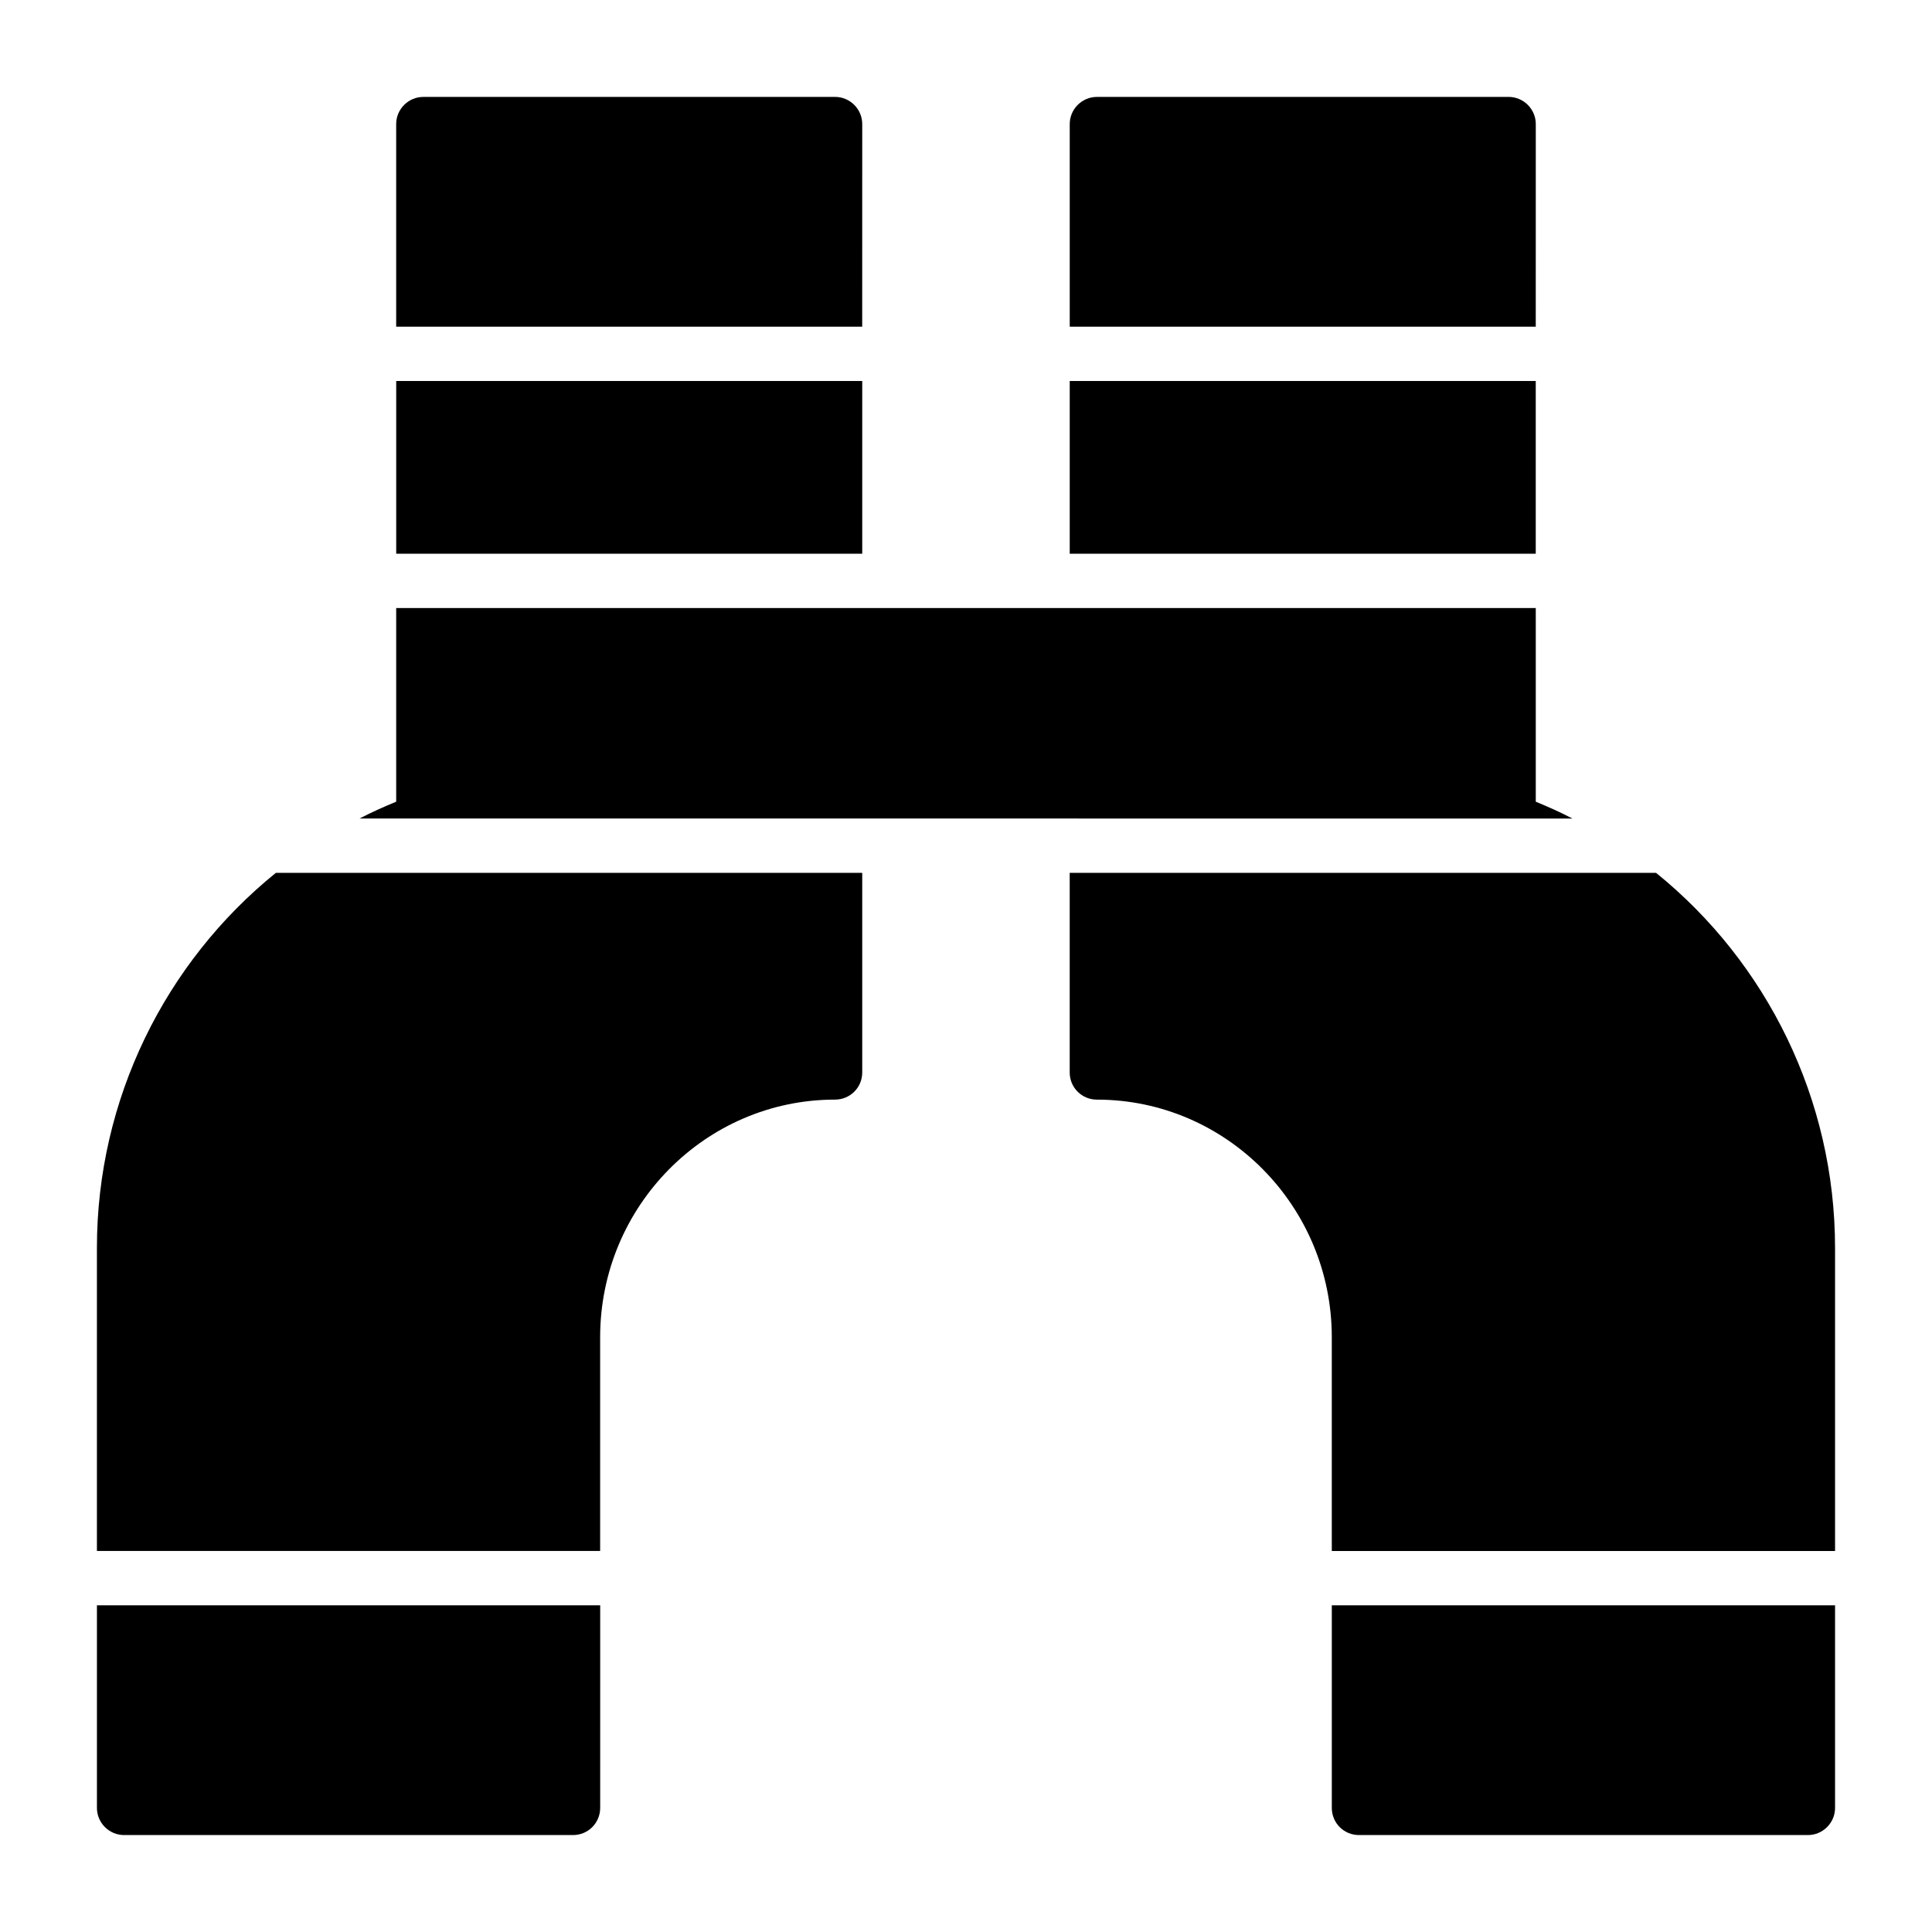 <?xml version="1.0" encoding="UTF-8"?>
<!-- Uploaded to: ICON Repo, www.svgrepo.com, Generator: ICON Repo Mixer Tools -->
<svg fill="#000000" width="800px" height="800px" version="1.1" viewBox="144 144 512 512" xmlns="http://www.w3.org/2000/svg">
 <g>
  <path d="m551 176.88c0-3.957-3.238-7.199-7.199-7.199l-109.11 0.004c-3.957 0-7.199 3.238-7.199 7.199v53.691h123.5z"/>
  <path d="m427.49 244.97h123.5v45.773h-123.5z"/>
  <path d="m630.31 474.71v80.32h-133.37v-56.641c0-34.691-27.926-62.977-62.258-62.977-3.957 0-7.199-3.168-7.199-7.199v-52.898h155.39c29.367 23.75 47.434 60.023 47.434 99.395z"/>
  <path d="m169.69 569.42h133.37l-0.004 53.691c0 3.957-3.168 7.199-7.199 7.199h-118.97c-3.957 0-7.199-3.238-7.199-7.199z"/>
  <path d="m630.31 569.42v53.691c0 3.957-3.238 7.199-7.199 7.199h-118.97c-4.031 0-7.199-3.238-7.199-7.199v-53.691z"/>
  <path d="m372.5 176.88c0-3.957-3.238-7.199-7.199-7.199l-109.11 0.004c-3.957 0-7.199 3.238-7.199 7.199v53.691h123.5z"/>
  <path d="m249 244.97h123.5v45.773h-123.5z"/>
  <path d="m372.5 375.31v52.898c0 4.031-3.238 7.199-7.199 7.199-34.332 0-62.258 28.285-62.258 62.977v56.641h-133.36v-80.32c0-39.367 18.066-75.645 47.43-99.395z"/>
  <path d="m434.69 360.92h126.02c-3.168-1.656-6.406-3.094-9.715-4.461v-51.316l-116.31-0.004h-185.69v51.316c-3.312 1.367-6.551 2.809-9.715 4.461h188.21z"/>
 </g>
</svg>